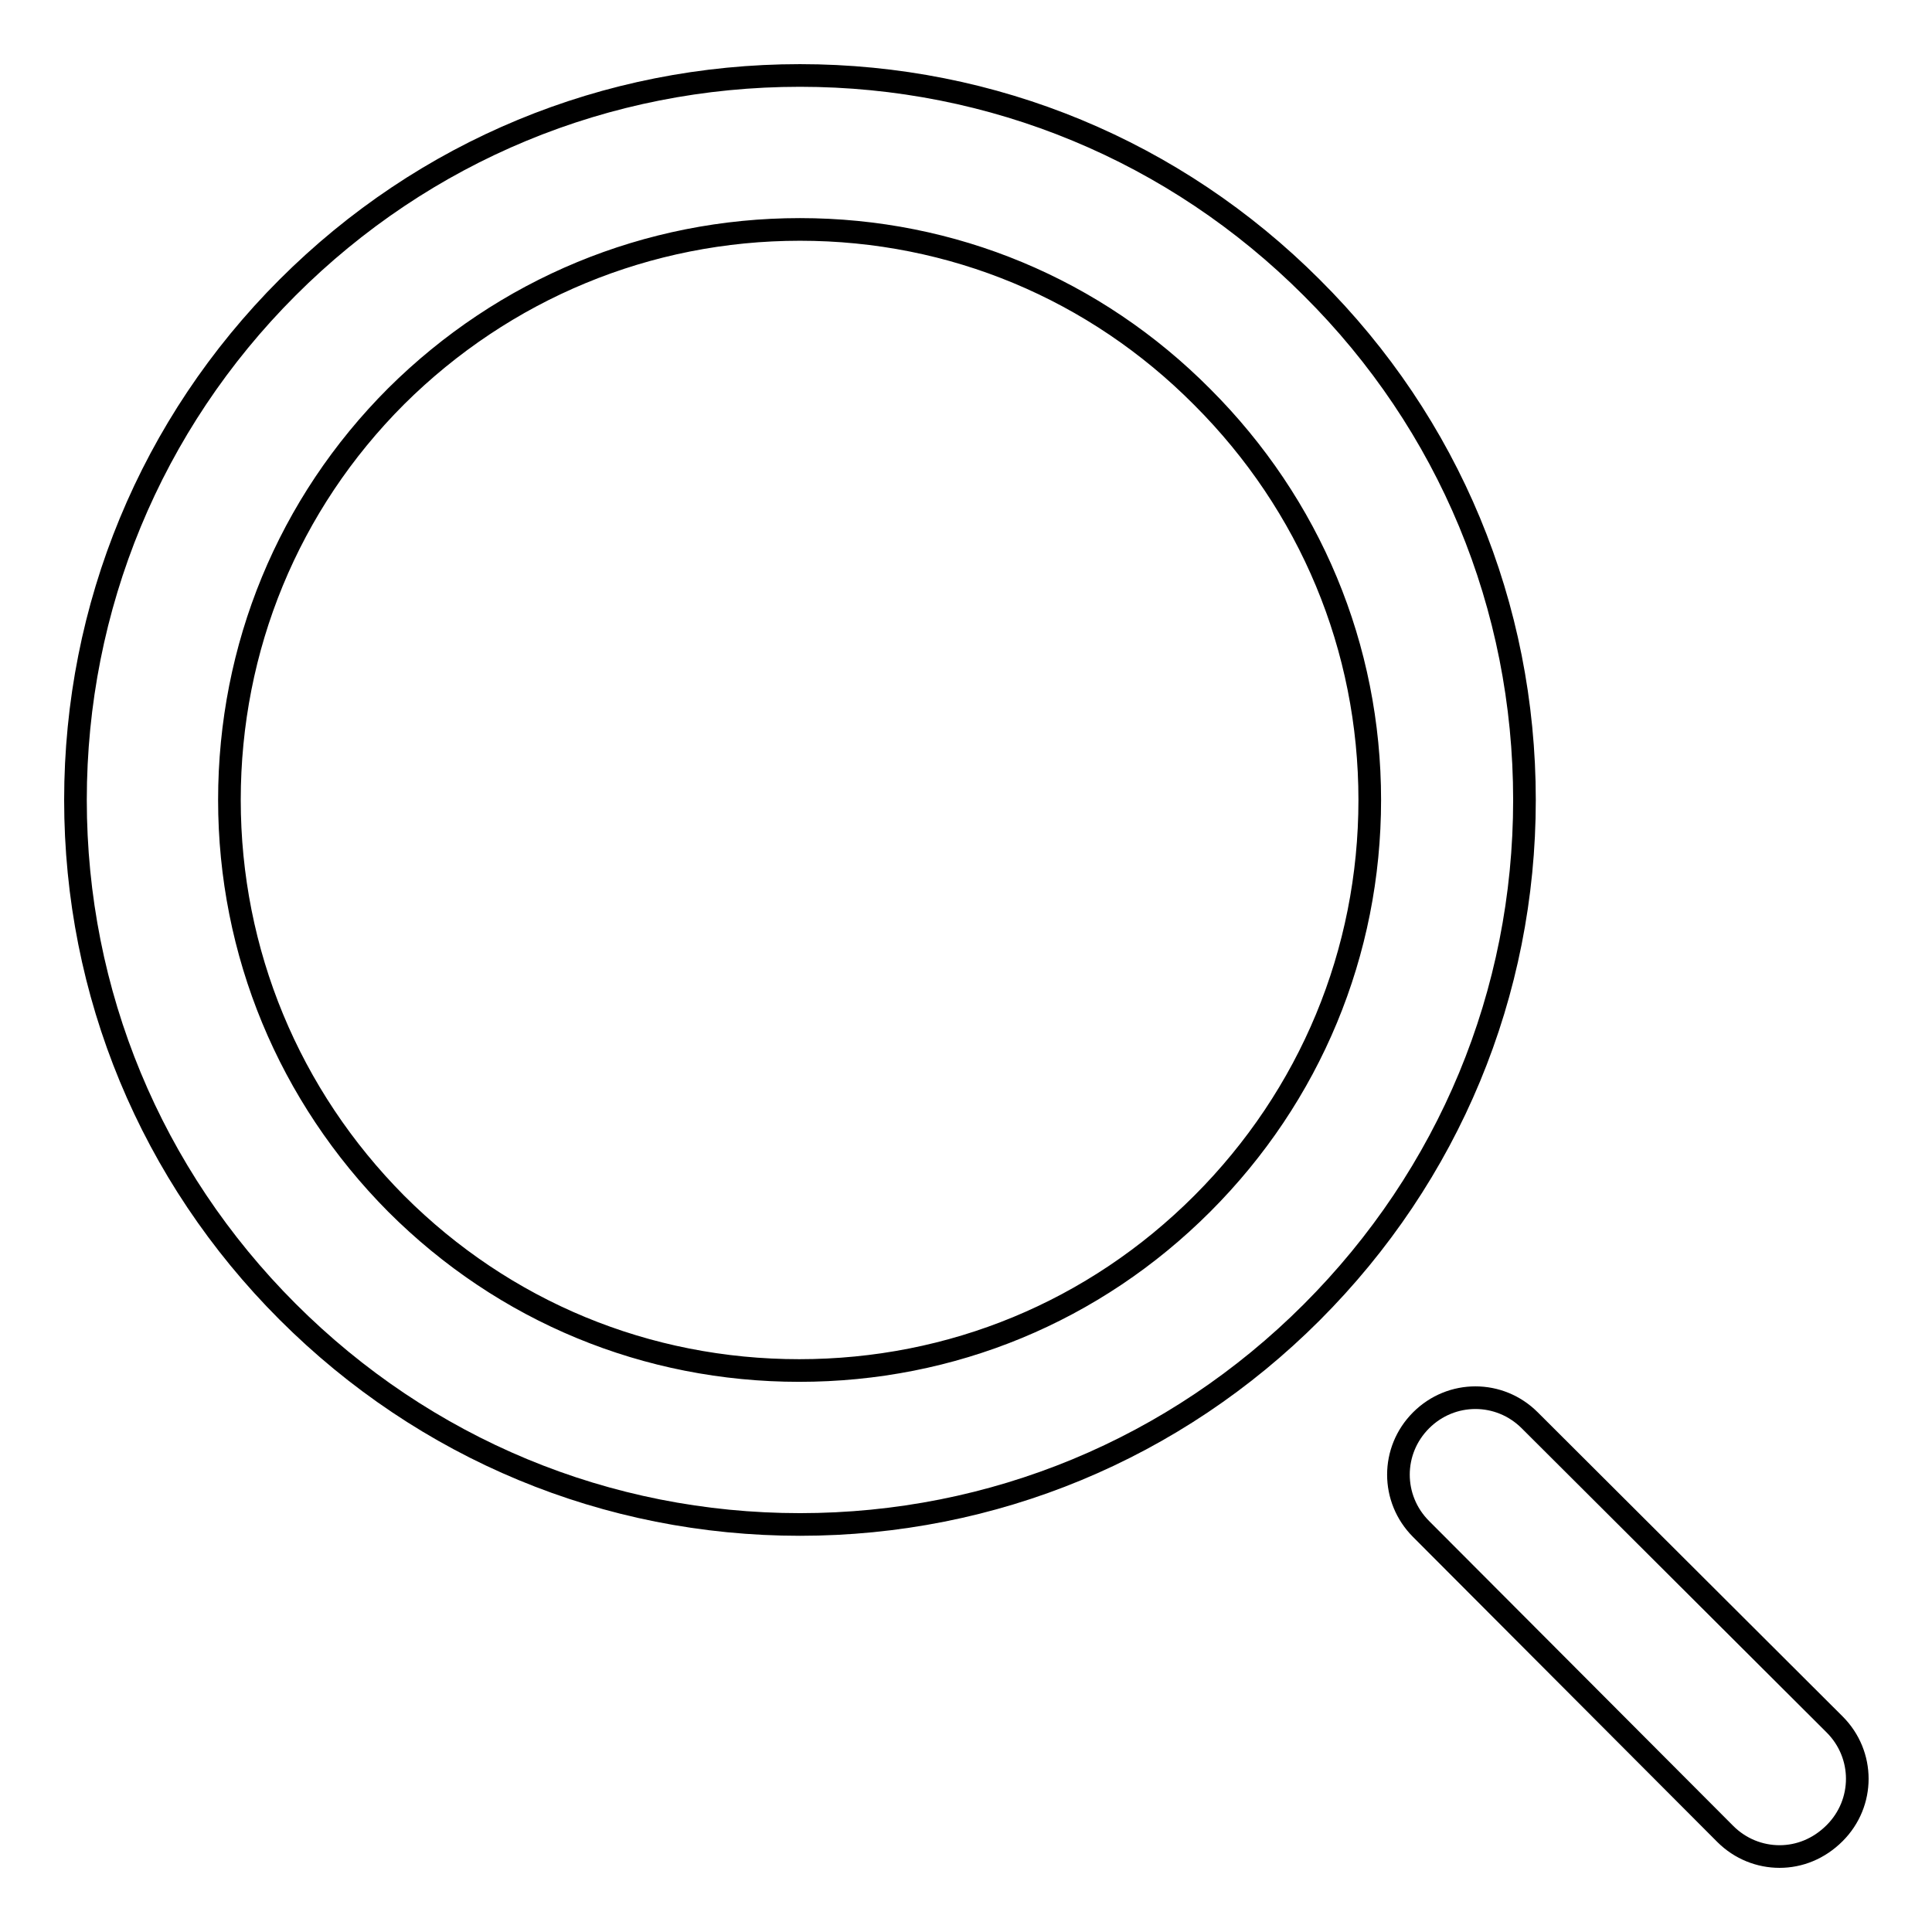<?xml version="1.0" encoding="utf-8"?>
<!-- Svg Vector Icons : http://www.onlinewebfonts.com/icon -->
<!DOCTYPE svg PUBLIC "-//W3C//DTD SVG 1.1//EN" "http://www.w3.org/Graphics/SVG/1.1/DTD/svg11.dtd">
<svg version="1.1" xmlns="http://www.w3.org/2000/svg" xmlns:xlink="http://www.w3.org/1999/xlink" x="0px" y="0px" viewBox="0 0 256 256" enable-background="new 0 0 256 256" xml:space="preserve">
<g><g><path stroke-width="3" fill-opacity="0" stroke="#000000"  d="M106,202c-25.6,0-49.7-10-67.9-28.2C20,155.7,10,131.6,10,106s10-49.8,28.1-67.9C56.2,20,80.3,10,106,10c25.6,0,49.7,10,67.8,28.1C192,56.2,202,80.3,202,106c0,25.6-10,49.7-28.2,67.9C155.7,192,131.6,202,106,202z M106,30.4c-20.2,0-39.2,7.9-53.5,22.1C38.2,66.8,30.4,85.8,30.4,106c0,20.2,7.9,39.2,22.1,53.5c14.3,14.3,33.2,22.1,53.4,22.1c20.2,0,39.1-7.8,53.4-22.1c14.3-14.3,22.2-33.3,22.2-53.5s-7.9-39.1-22.2-53.4C145.1,38.3,126.2,30.4,106,30.4L106,30.4z"/><path stroke-width="3" fill-opacity="0" stroke="#000000"  d="M235.8,246c-2.6,0-5.2-1-7.2-3l-40.3-40.4c-4-4-4-10.4,0-14.4c4-4,10.4-4,14.4,0l40.4,40.3c4,4,4,10.4,0,14.4C241,245,238.4,246,235.8,246L235.8,246z"/></g></g>
</svg>
